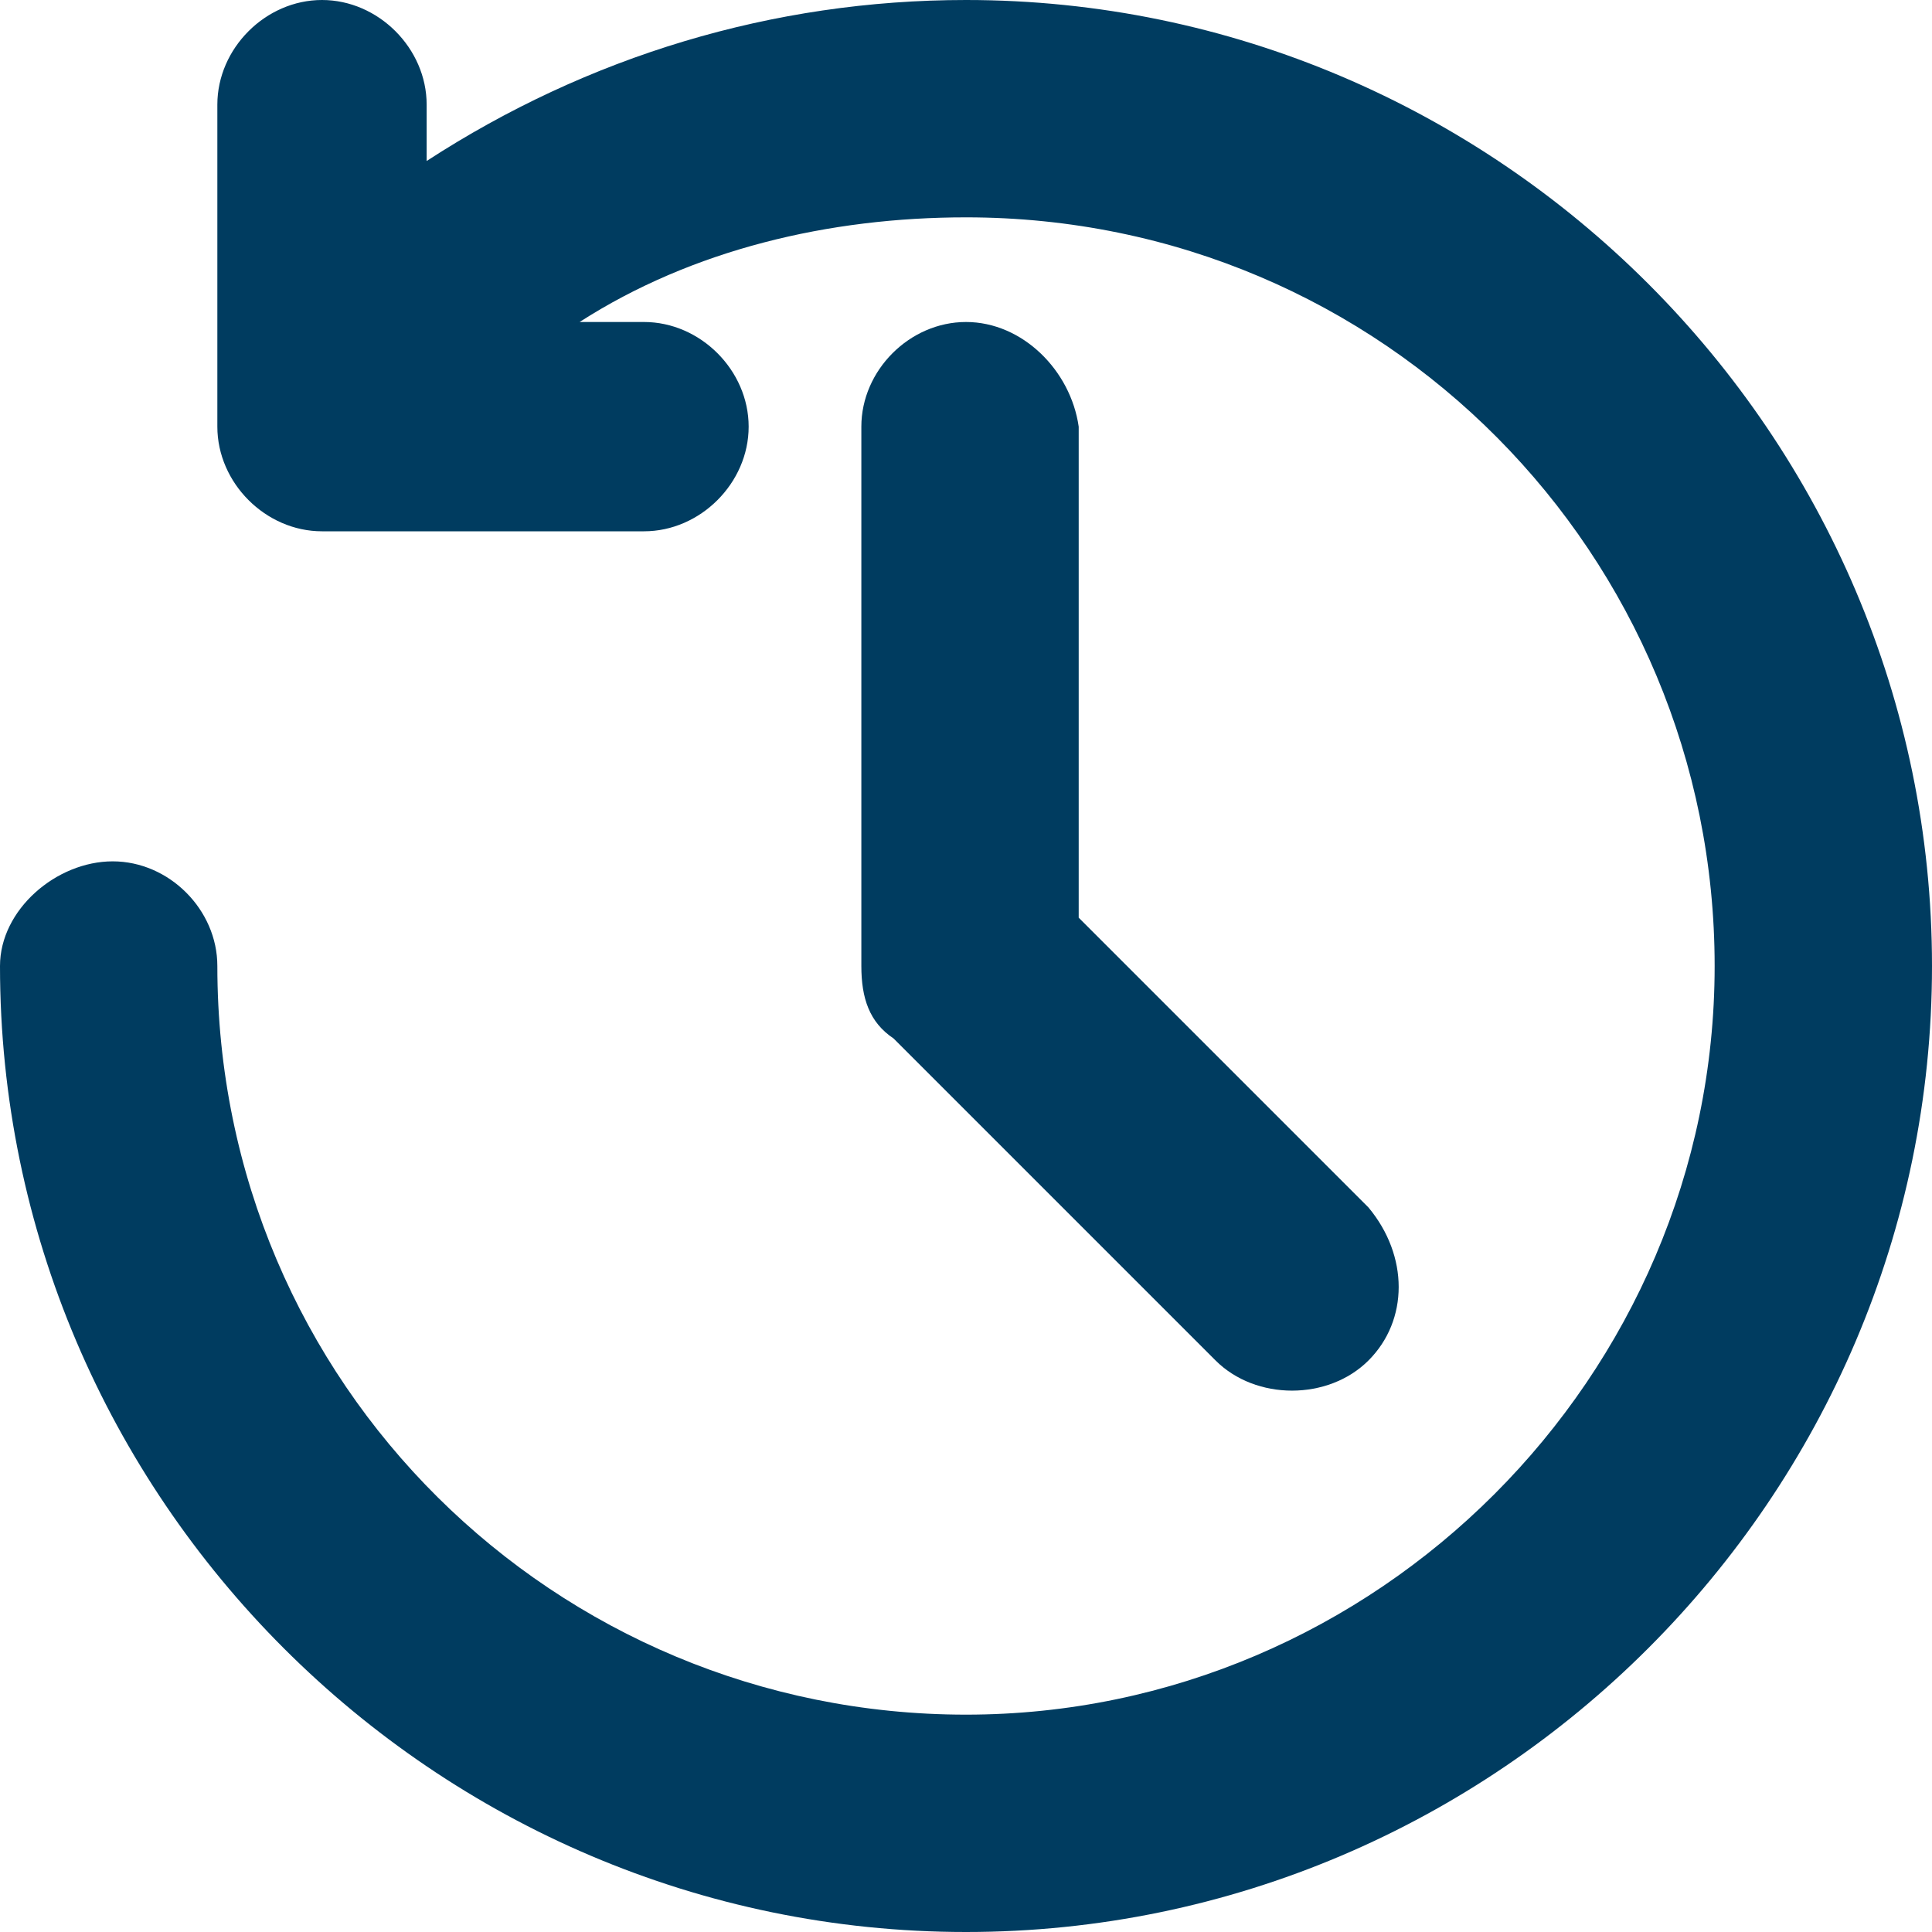 <?xml version="1.0" encoding="utf-8"?>
<!-- Generator: Adobe Illustrator 28.0.0, SVG Export Plug-In . SVG Version: 6.00 Build 0)  -->
<svg version="1.1" id="Layer_1" xmlns="http://www.w3.org/2000/svg" xmlns:xlink="http://www.w3.org/1999/xlink" x="0px" y="0px"
	 viewBox="0 0 24 24" style="enable-background:new 0 0 24 24;" xml:space="preserve">
<style type="text/css">
	.st0{fill:#003C60;}
</style>
<path class="st0" d="M12,0C9.6,0,7.3,0.7,5.3,2V1.3C5.3,0.6,4.7,0,4,0S2.7,0.6,2.7,1.3v4C2.7,6,3.3,6.6,4,6.6h4
	c0.7,0,1.3-0.6,1.3-1.3S8.7,4,8,4H7.2c1.4-0.9,3.1-1.3,4.8-1.3c5.2,0,9.3,4.2,9.3,9.3s-4.2,9.3-9.3,9.3S2.7,17.2,2.7,12
	c0-0.7-0.6-1.3-1.3-1.3S0,11.3,0,12c0,6.6,5.4,12,12,12s12-5.4,12-12S18.6,0,12,0z"/>
<path class="st0" d="M12,4c-0.7,0-1.3,0.6-1.3,1.3V12c0,0.4,0.1,0.7,0.4,0.9l4,4c0.5,0.5,1.4,0.5,1.9,0s0.5-1.3,0-1.9l-3.6-3.6V5.3
	C13.3,4.6,12.7,4,12,4z"/>
</svg>
